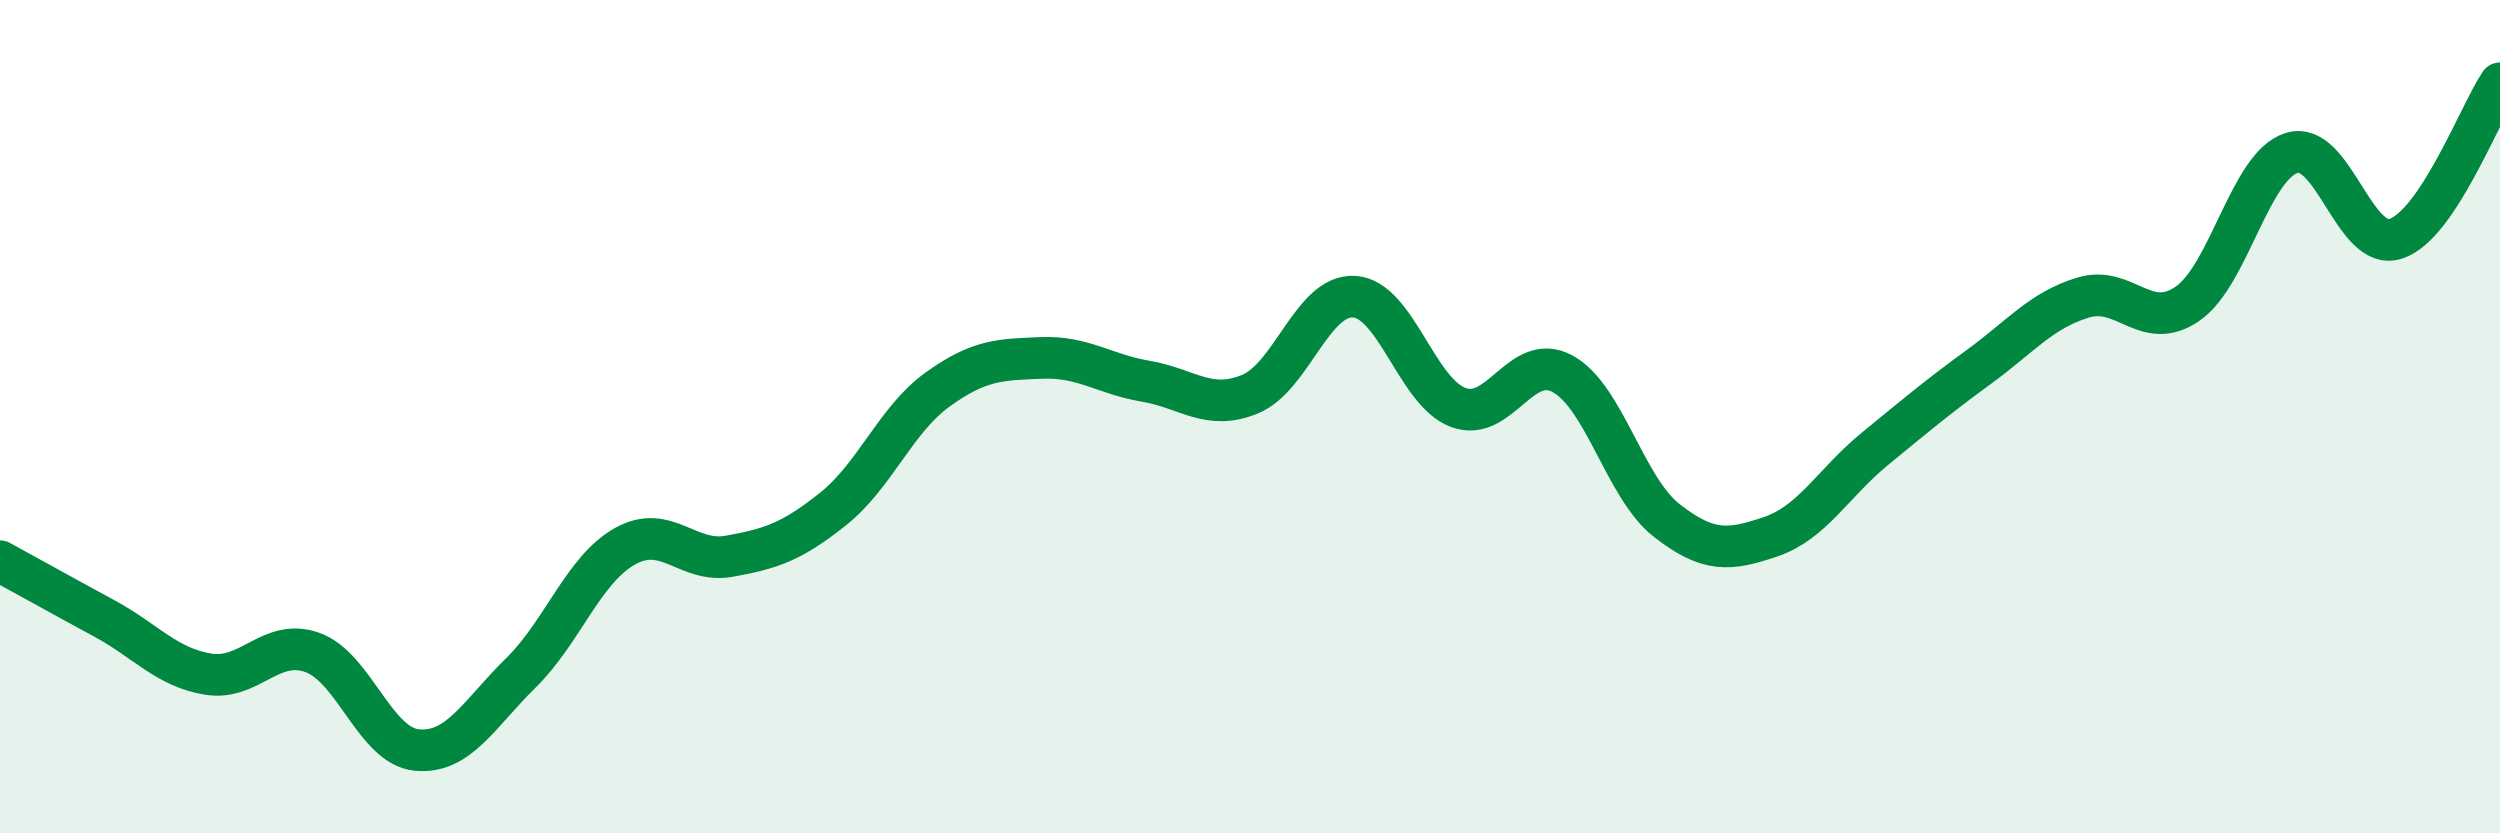 
    <svg width="60" height="20" viewBox="0 0 60 20" xmlns="http://www.w3.org/2000/svg">
      <path
        d="M 0,13.47 C 0.5,13.74 1.5,14.3 2.5,14.84 C 3.5,15.38 4,16.02 5,16.18 C 6,16.34 6.5,15.3 7.5,15.66 C 8.5,16.02 9,17.9 10,18 C 11,18.1 11.5,17.13 12.5,16.15 C 13.5,15.17 14,13.67 15,13.11 C 16,12.55 16.5,13.53 17.5,13.35 C 18.5,13.17 19,13.01 20,12.21 C 21,11.41 21.5,10.07 22.5,9.35 C 23.5,8.63 24,8.63 25,8.59 C 26,8.55 26.5,8.98 27.5,9.15 C 28.5,9.32 29,9.87 30,9.46 C 31,9.05 31.5,7.06 32.5,7.12 C 33.5,7.18 34,9.41 35,9.78 C 36,10.15 36.5,8.43 37.5,8.97 C 38.5,9.51 39,11.71 40,12.49 C 41,13.27 41.5,13.22 42.5,12.88 C 43.5,12.54 44,11.59 45,10.77 C 46,9.95 46.5,9.53 47.5,8.8 C 48.5,8.07 49,7.44 50,7.14 C 51,6.84 51.5,7.98 52.5,7.29 C 53.5,6.6 54,3.98 55,3.67 C 56,3.36 56.5,6.06 57.5,5.73 C 58.5,5.4 59.5,2.75 60,2L60 20L0 20Z"
        fill="#008740"
        opacity="0.1"
        stroke-linecap="round"
        stroke-linejoin="round"
      />
      <path
        d="M 0,13.47 C 0.5,13.74 1.5,14.3 2.5,14.84 C 3.5,15.38 4,16.02 5,16.18 C 6,16.34 6.5,15.3 7.5,15.66 C 8.5,16.02 9,17.9 10,18 C 11,18.1 11.5,17.13 12.5,16.15 C 13.5,15.17 14,13.67 15,13.11 C 16,12.55 16.5,13.53 17.5,13.35 C 18.5,13.17 19,13.01 20,12.21 C 21,11.41 21.5,10.07 22.5,9.35 C 23.5,8.63 24,8.63 25,8.59 C 26,8.55 26.5,8.98 27.5,9.15 C 28.5,9.32 29,9.87 30,9.46 C 31,9.05 31.5,7.06 32.5,7.12 C 33.5,7.18 34,9.41 35,9.78 C 36,10.15 36.5,8.43 37.5,8.97 C 38.5,9.51 39,11.71 40,12.49 C 41,13.27 41.5,13.22 42.5,12.88 C 43.5,12.54 44,11.59 45,10.77 C 46,9.95 46.5,9.53 47.5,8.8 C 48.5,8.07 49,7.44 50,7.14 C 51,6.84 51.5,7.98 52.5,7.29 C 53.5,6.6 54,3.98 55,3.67 C 56,3.36 56.5,6.06 57.5,5.73 C 58.5,5.4 59.5,2.75 60,2"
        stroke="#008740"
        stroke-width="1"
        fill="none"
        stroke-linecap="round"
        stroke-linejoin="round"
      />
    </svg>
  